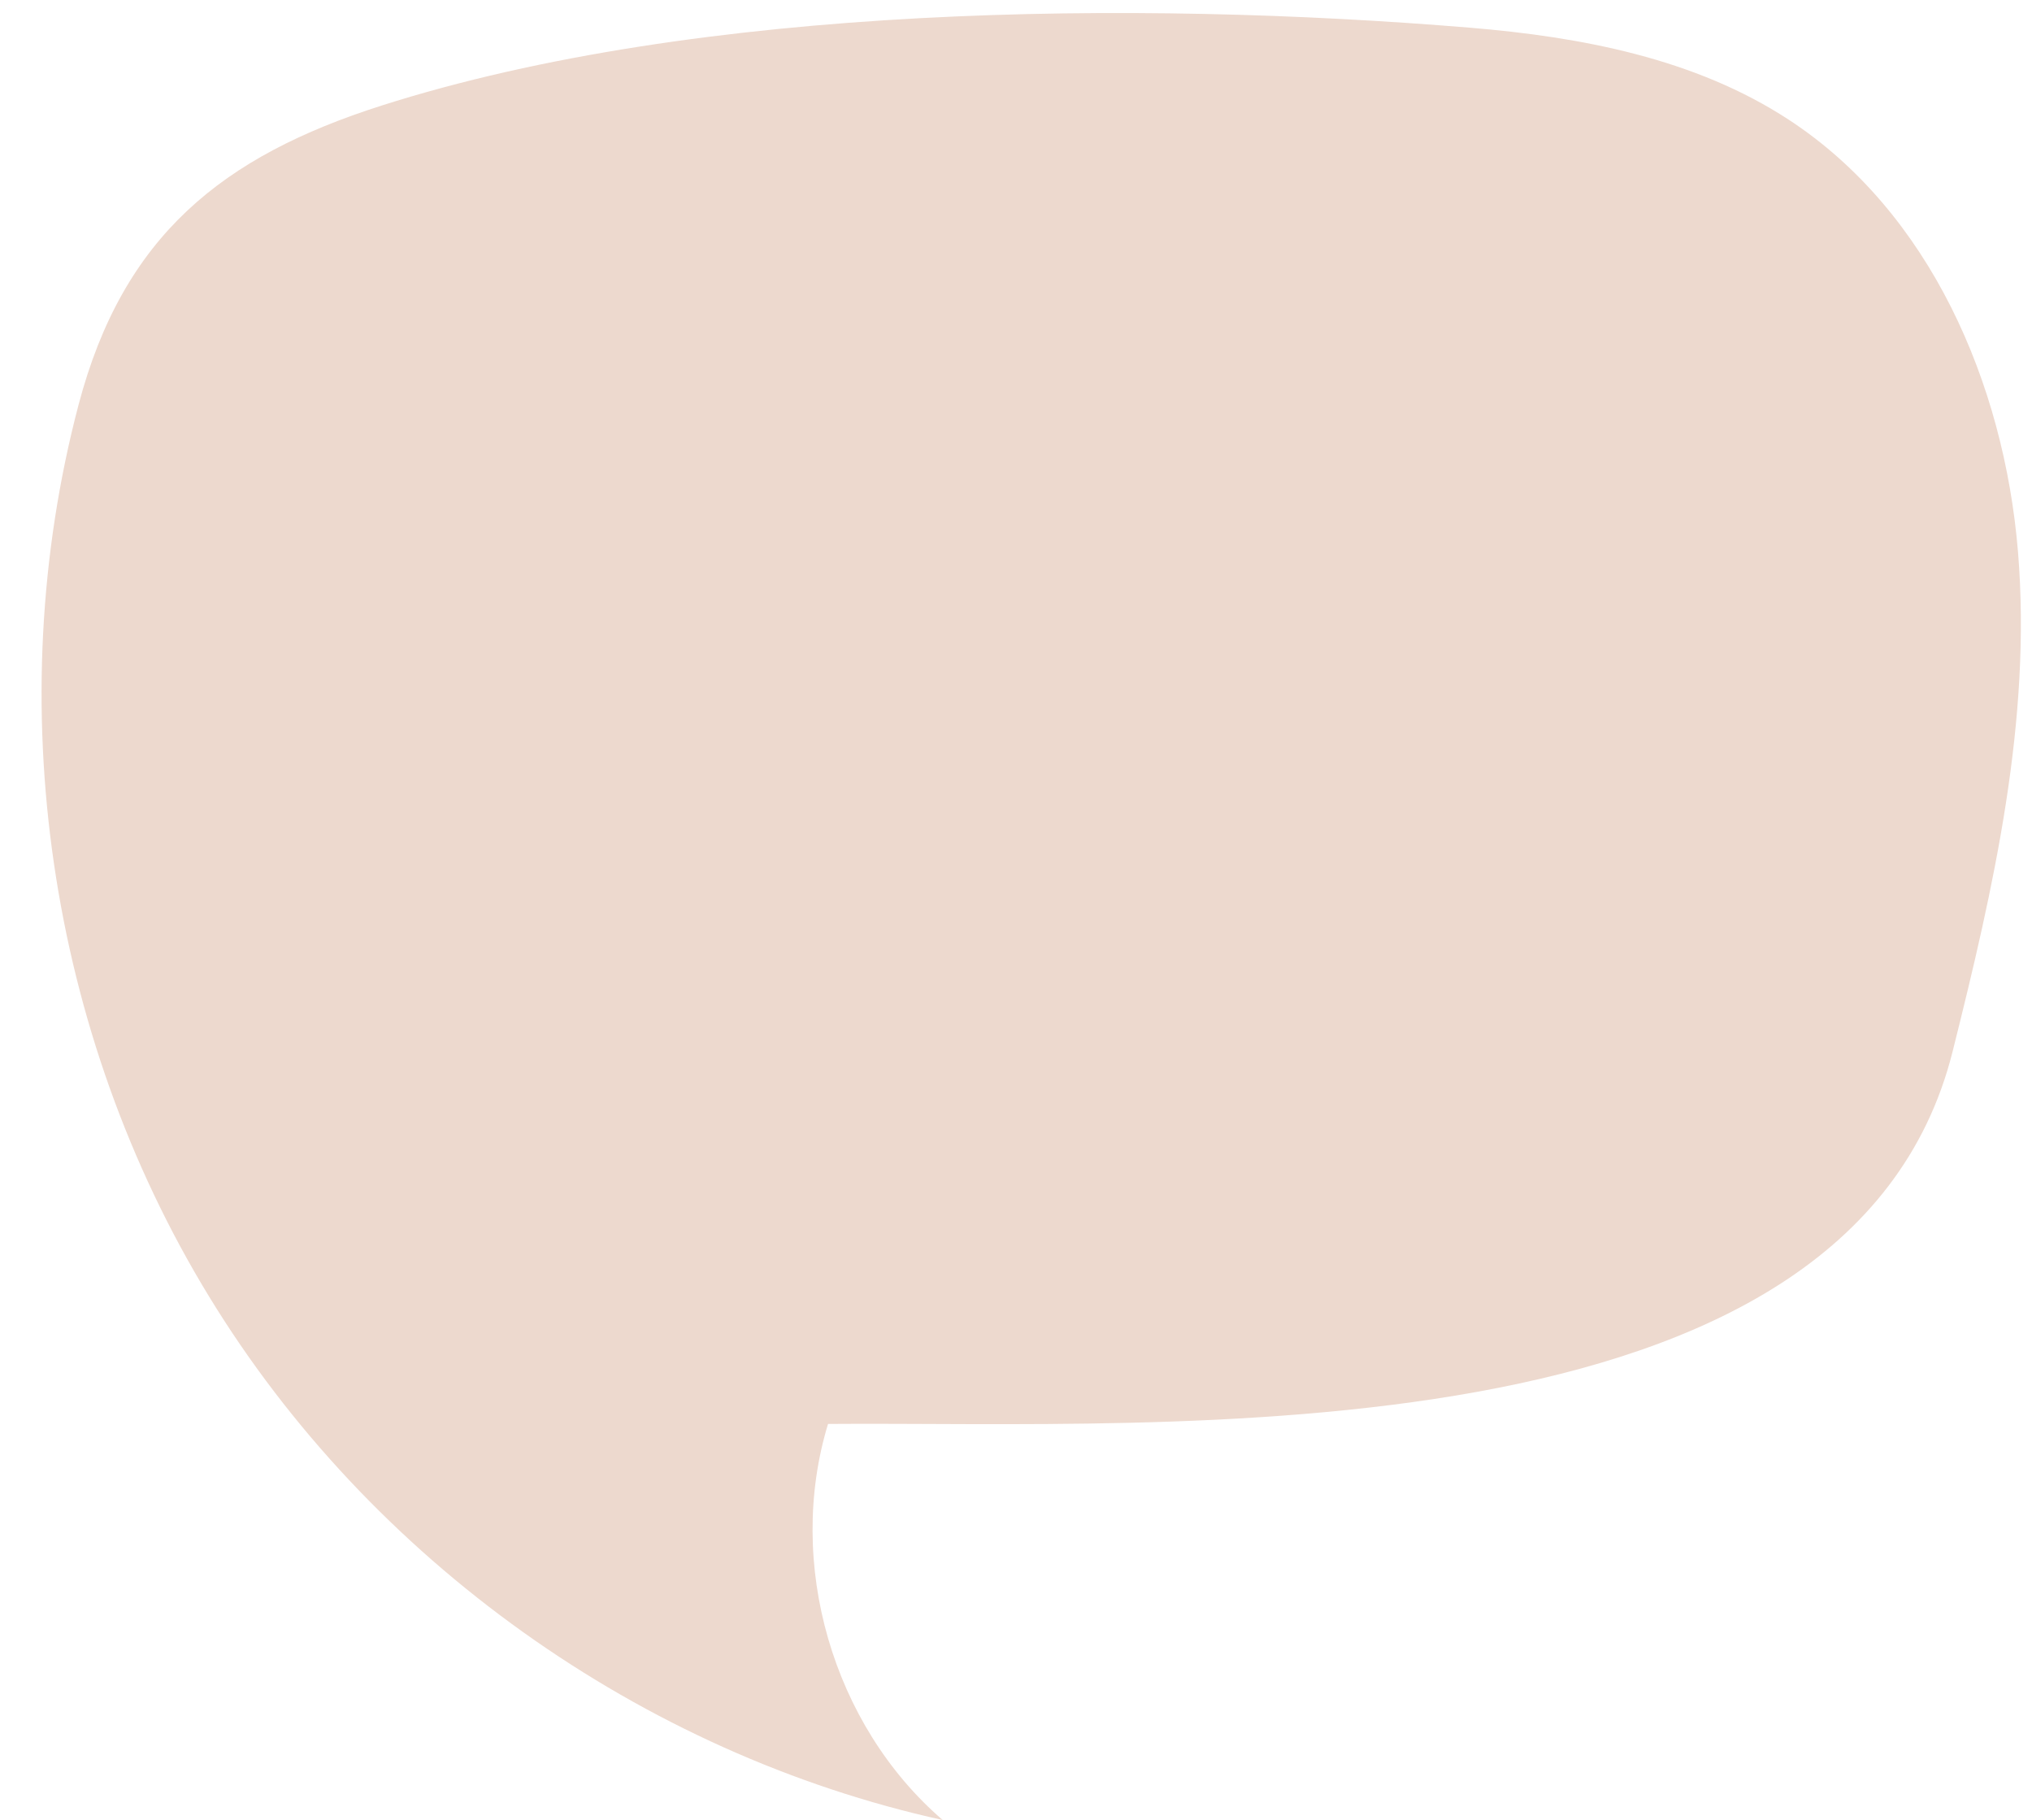<?xml version="1.0" encoding="UTF-8" standalone="no"?><svg xmlns="http://www.w3.org/2000/svg" xmlns:xlink="http://www.w3.org/1999/xlink" fill="#000000" height="459.7" preserveAspectRatio="xMidYMid meet" version="1" viewBox="-10.5 18.5 513.3 459.7" width="513.3" zoomAndPan="magnify"><g id="change1_1"><path d="M360.75,25.49c28.15,2.33,56.92,7.77,80.56,23.22c35.71,23.33,54.43,66.63,57.95,109.14 c3.51,42.5-6.15,84.9-16.52,126.27c-26.18,104.46-199.37,93.37-284.07,94.05c-10.72,35.13,1.13,76.08,28.97,100.05 C151.49,461.44,82.96,412.55,42.32,346C1.67,279.46-10.52,196.16,9.34,120.76c11.27-42.79,36.44-62.79,76.51-75.58 C166.51,19.45,276.79,18.55,360.75,25.49z" fill="#edd9ce"/></g></svg>